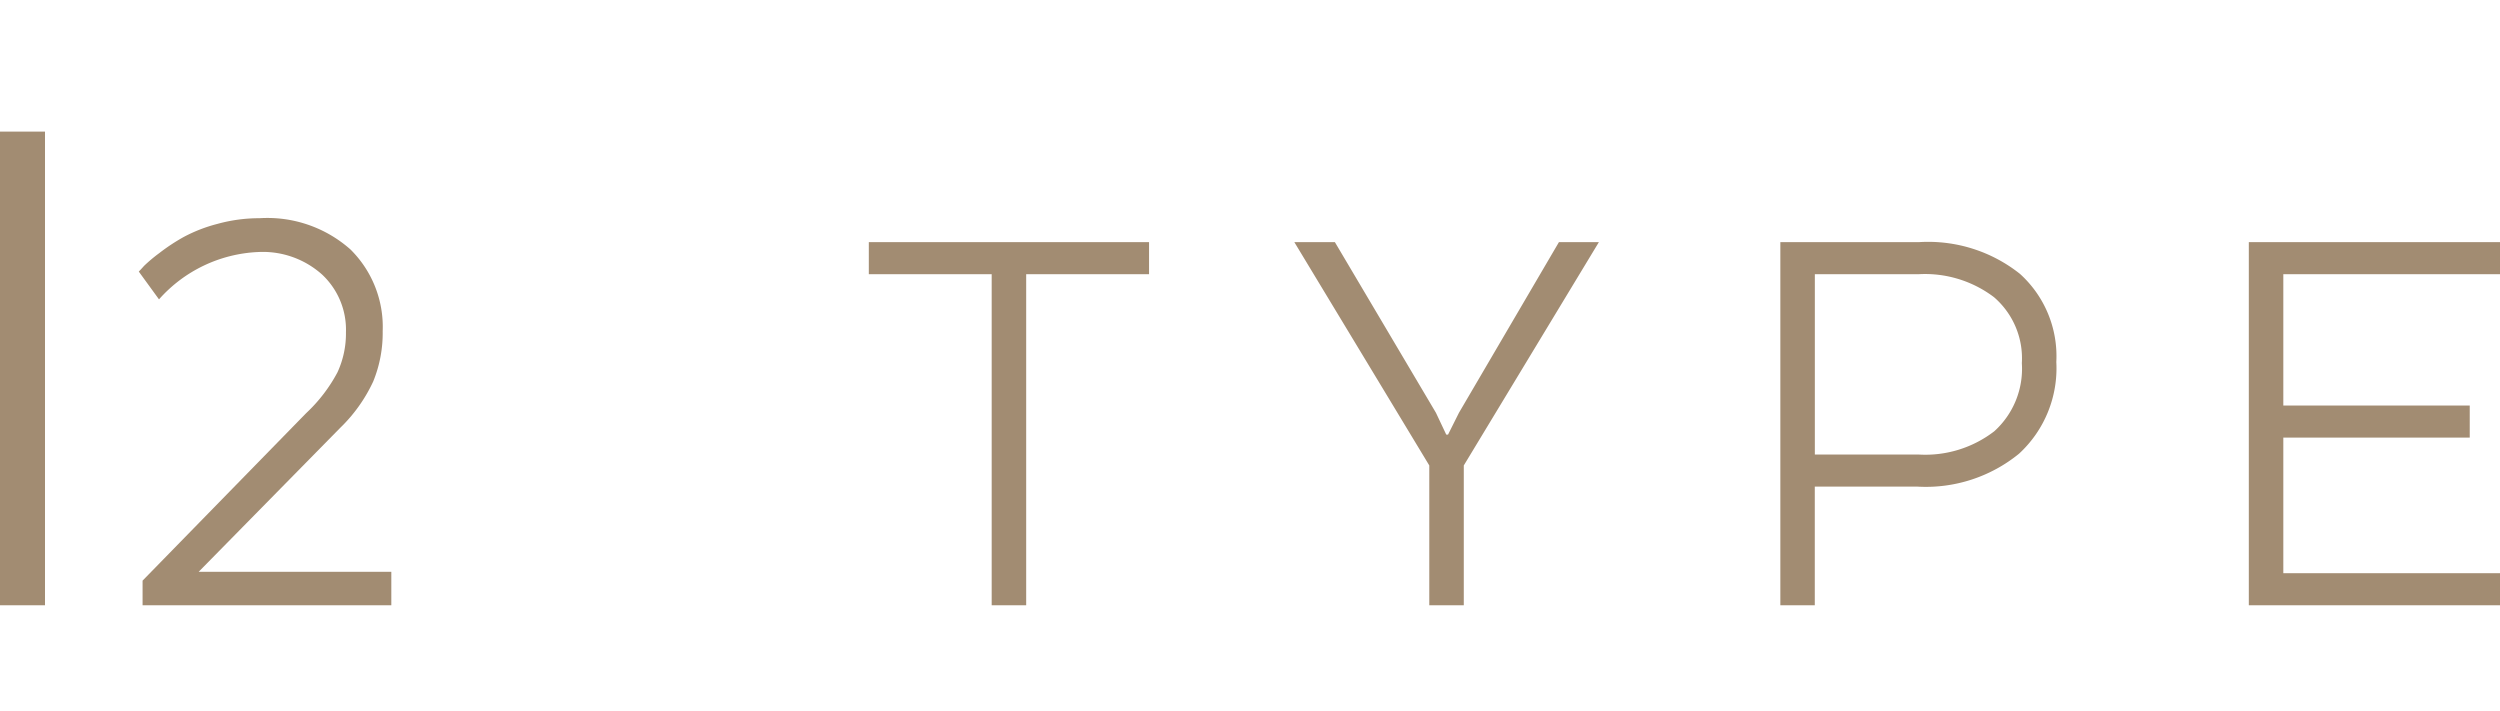 <svg xmlns="http://www.w3.org/2000/svg" width="95" height="27" viewBox="0 0 95 27">
  <g id="グループ_82" data-name="グループ 82" transform="translate(-380 -2851)">
    <g id="グループ_61" data-name="グループ 61" transform="translate(380 2856)">
      <path id="パス_103" data-name="パス 103" d="M4.26-18V0H2.55V-18ZM7.968,0V-.936L14.184-7.3a5.926,5.926,0,0,0,1.188-1.548,3.515,3.515,0,0,0,.324-1.524,2.87,2.87,0,0,0-.912-2.2,3.374,3.374,0,0,0-2.4-.852,5.346,5.346,0,0,0-3.792,1.8l-.768-1.056q.072-.072.2-.216A5.685,5.685,0,0,1,8.6-13.38,7.323,7.323,0,0,1,9.54-14a5.79,5.79,0,0,1,1.272-.492,5.953,5.953,0,0,1,1.6-.216,4.757,4.757,0,0,1,3.456,1.188,4.136,4.136,0,0,1,1.224,3.108,4.857,4.857,0,0,1-.36,1.908A5.9,5.9,0,0,1,15.48-6.744L10.1-1.272h7.32V0Z" transform="translate(-2.55 18)" fill="#a28c72"/>
      <path id="パス_102" data-name="パス 102" d="M.575-12.581V-13.8H11.224v1.219H6.555V0H5.244V-12.581ZM23-7.314,26.8-13.8h1.518L23.184-5.313V0H21.873V-5.313L16.744-13.8h1.541l3.841,6.486.391.828h.069ZM35.213,0V-13.8H40.5a5.6,5.6,0,0,1,3.818,1.207A4.213,4.213,0,0,1,45.7-9.246a4.414,4.414,0,0,1-1.415,3.485,5.6,5.6,0,0,1-3.853,1.253h-3.91V0ZM44.39-9.2a3.067,3.067,0,0,0-1.058-2.507,4.341,4.341,0,0,0-2.852-.874H36.524v6.854H40.48a4.294,4.294,0,0,0,2.863-.885A3.2,3.2,0,0,0,44.39-9.2ZM61.41-7.59v1.219H54.326v5.152H62.56V0H53.015V-13.8H62.56v1.219H54.326V-7.59Z" transform="translate(32.44 18)" fill="#a28c72"/>
    </g>
    <rect id="長方形_48" data-name="長方形 48" width="94.99" height="27" transform="translate(380 2851)" fill="none"/>
  </g>
</svg>
